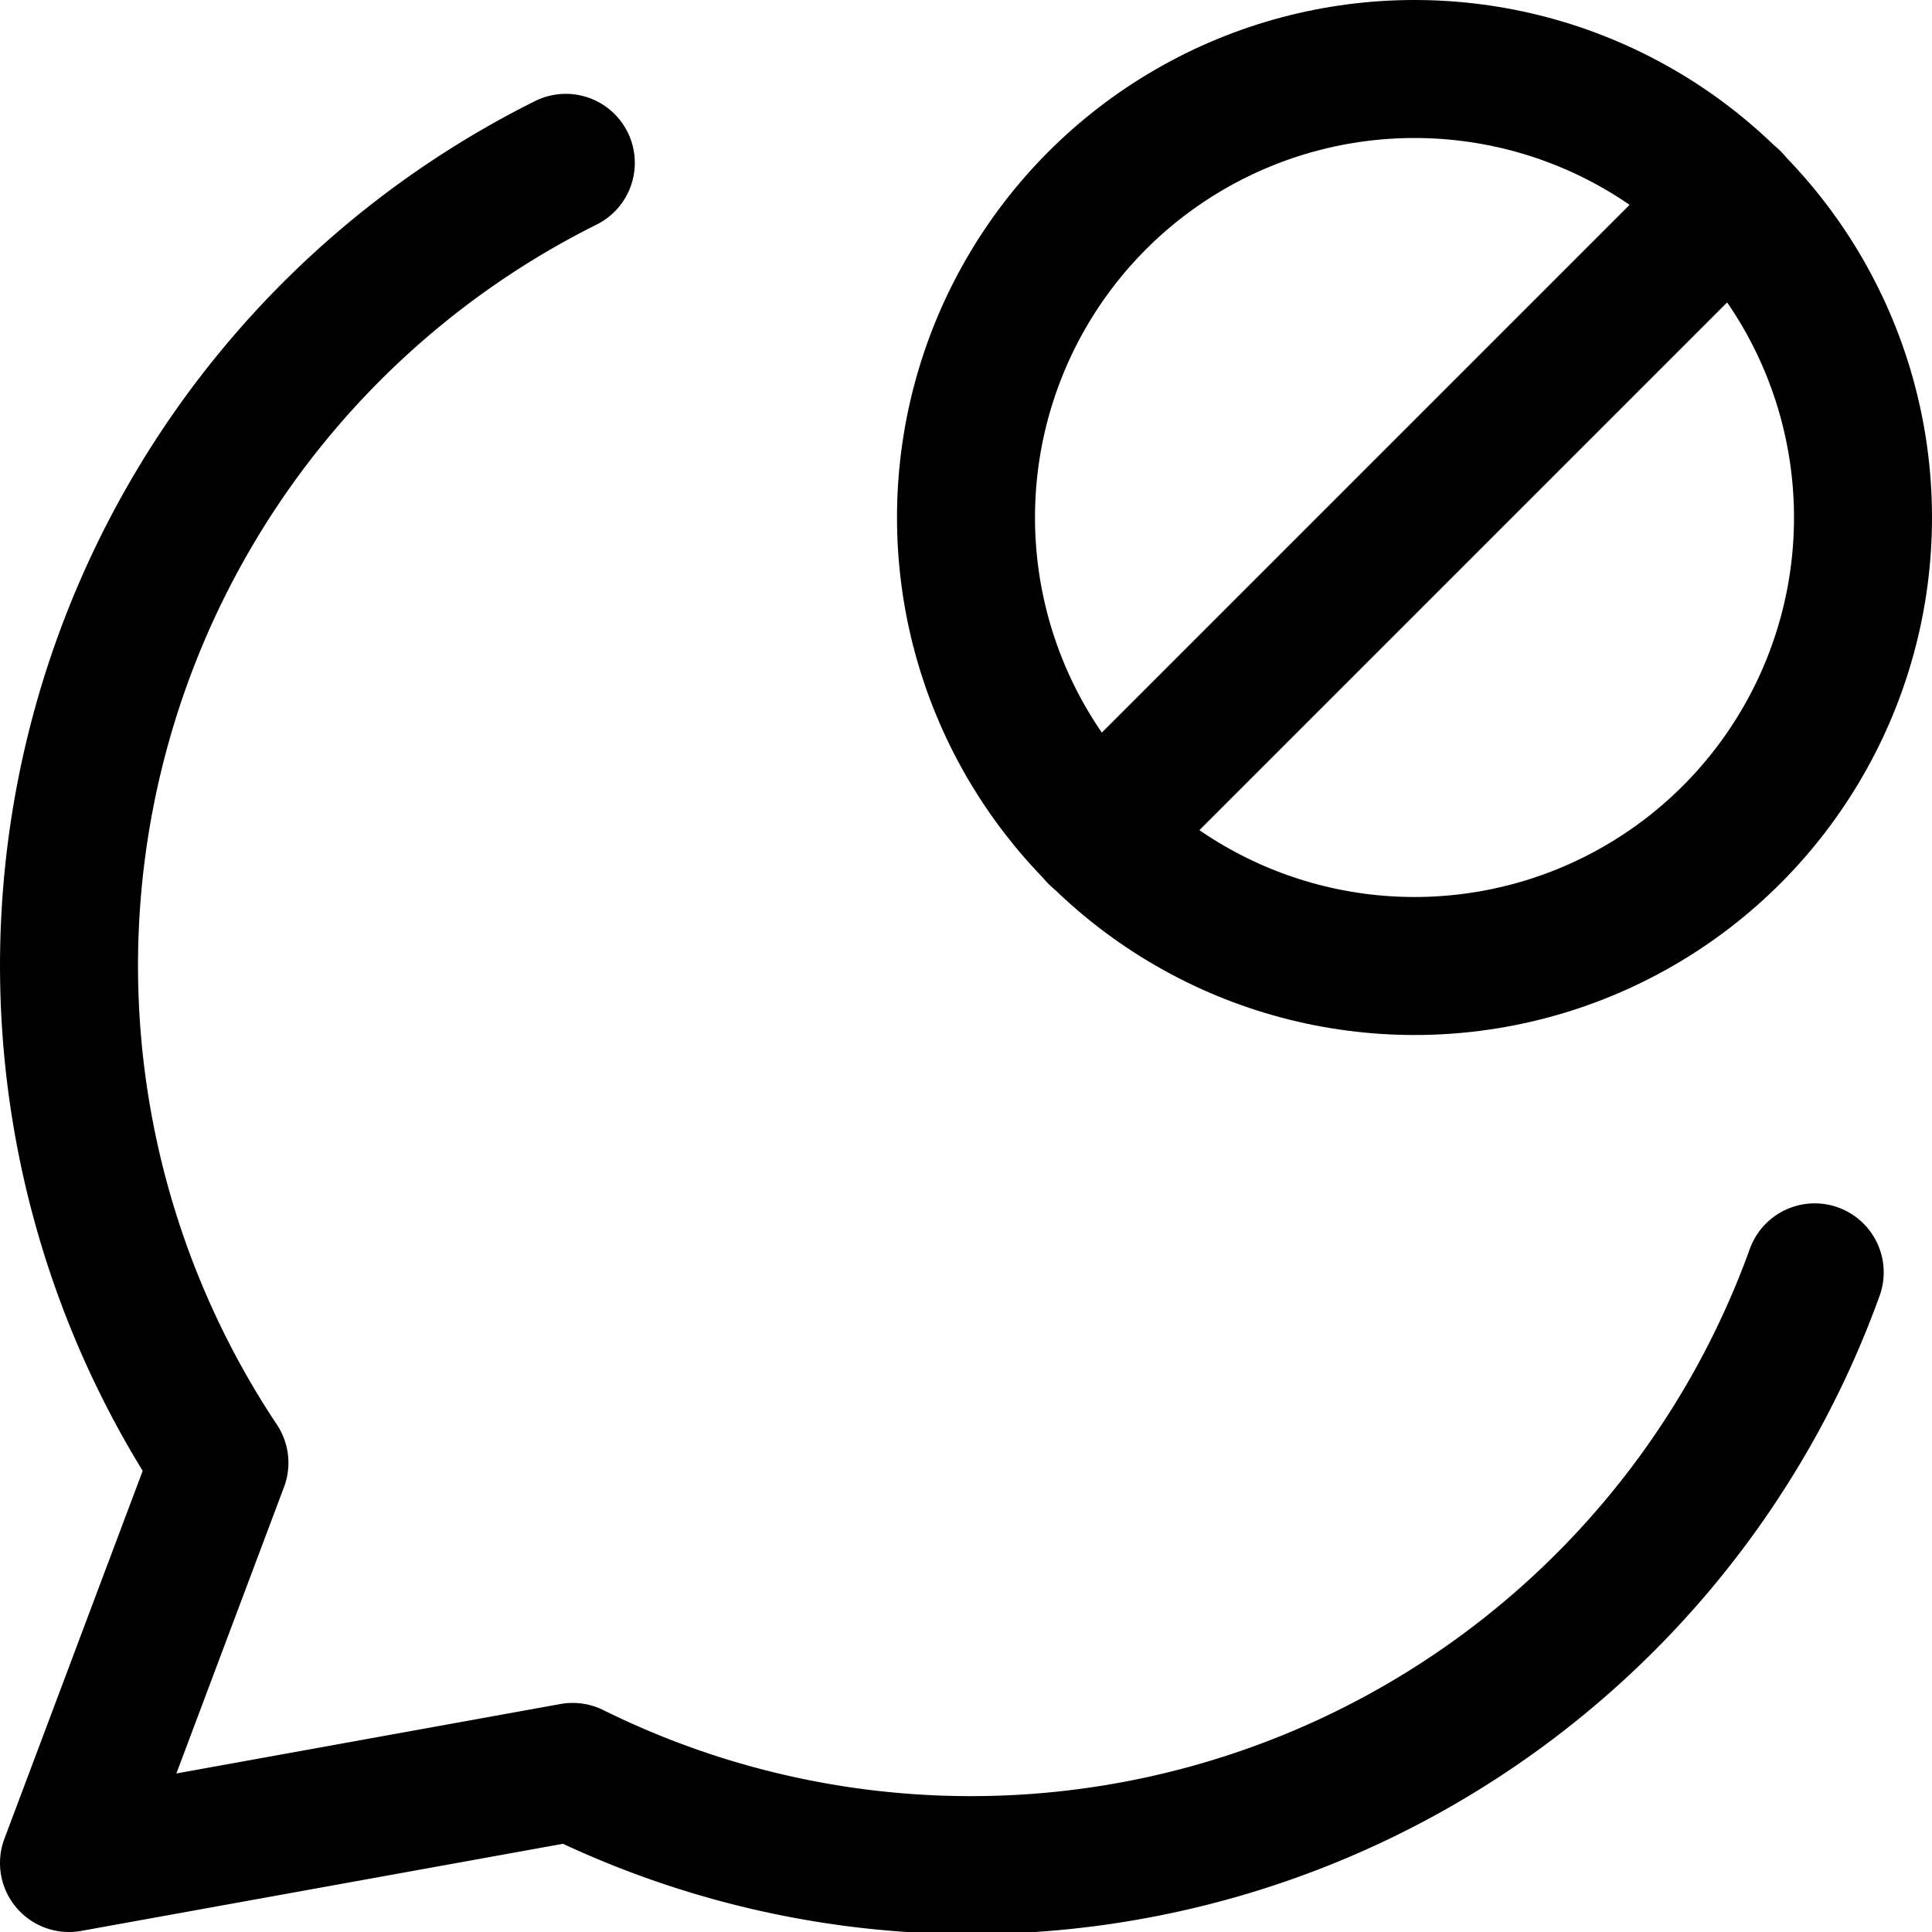 <svg xmlns="http://www.w3.org/2000/svg" viewBox="0 0 14 14">
  
<g transform="matrix(1,0,0,1,0,0)"><g>
    <path d="M4.1,1.18A6.5,6.5,0,0,0,1.59,10.6L.5,13.5l3.65-.66a6.5,6.5,0,0,0,9-3.62" style="fill: none;stroke: #000000;stroke-linecap: round;stroke-linejoin: round"></path>
    <circle cx="10.25" cy="3.75" r="3.25" style="fill: none;stroke: #000000;stroke-linecap: round;stroke-linejoin: round"></circle>
    <line x1="7.95" y1="6.05" x2="12.55" y2="1.45" style="fill: none;stroke: #000000;stroke-linecap: round;stroke-linejoin: round"></line>
  </g></g></svg>